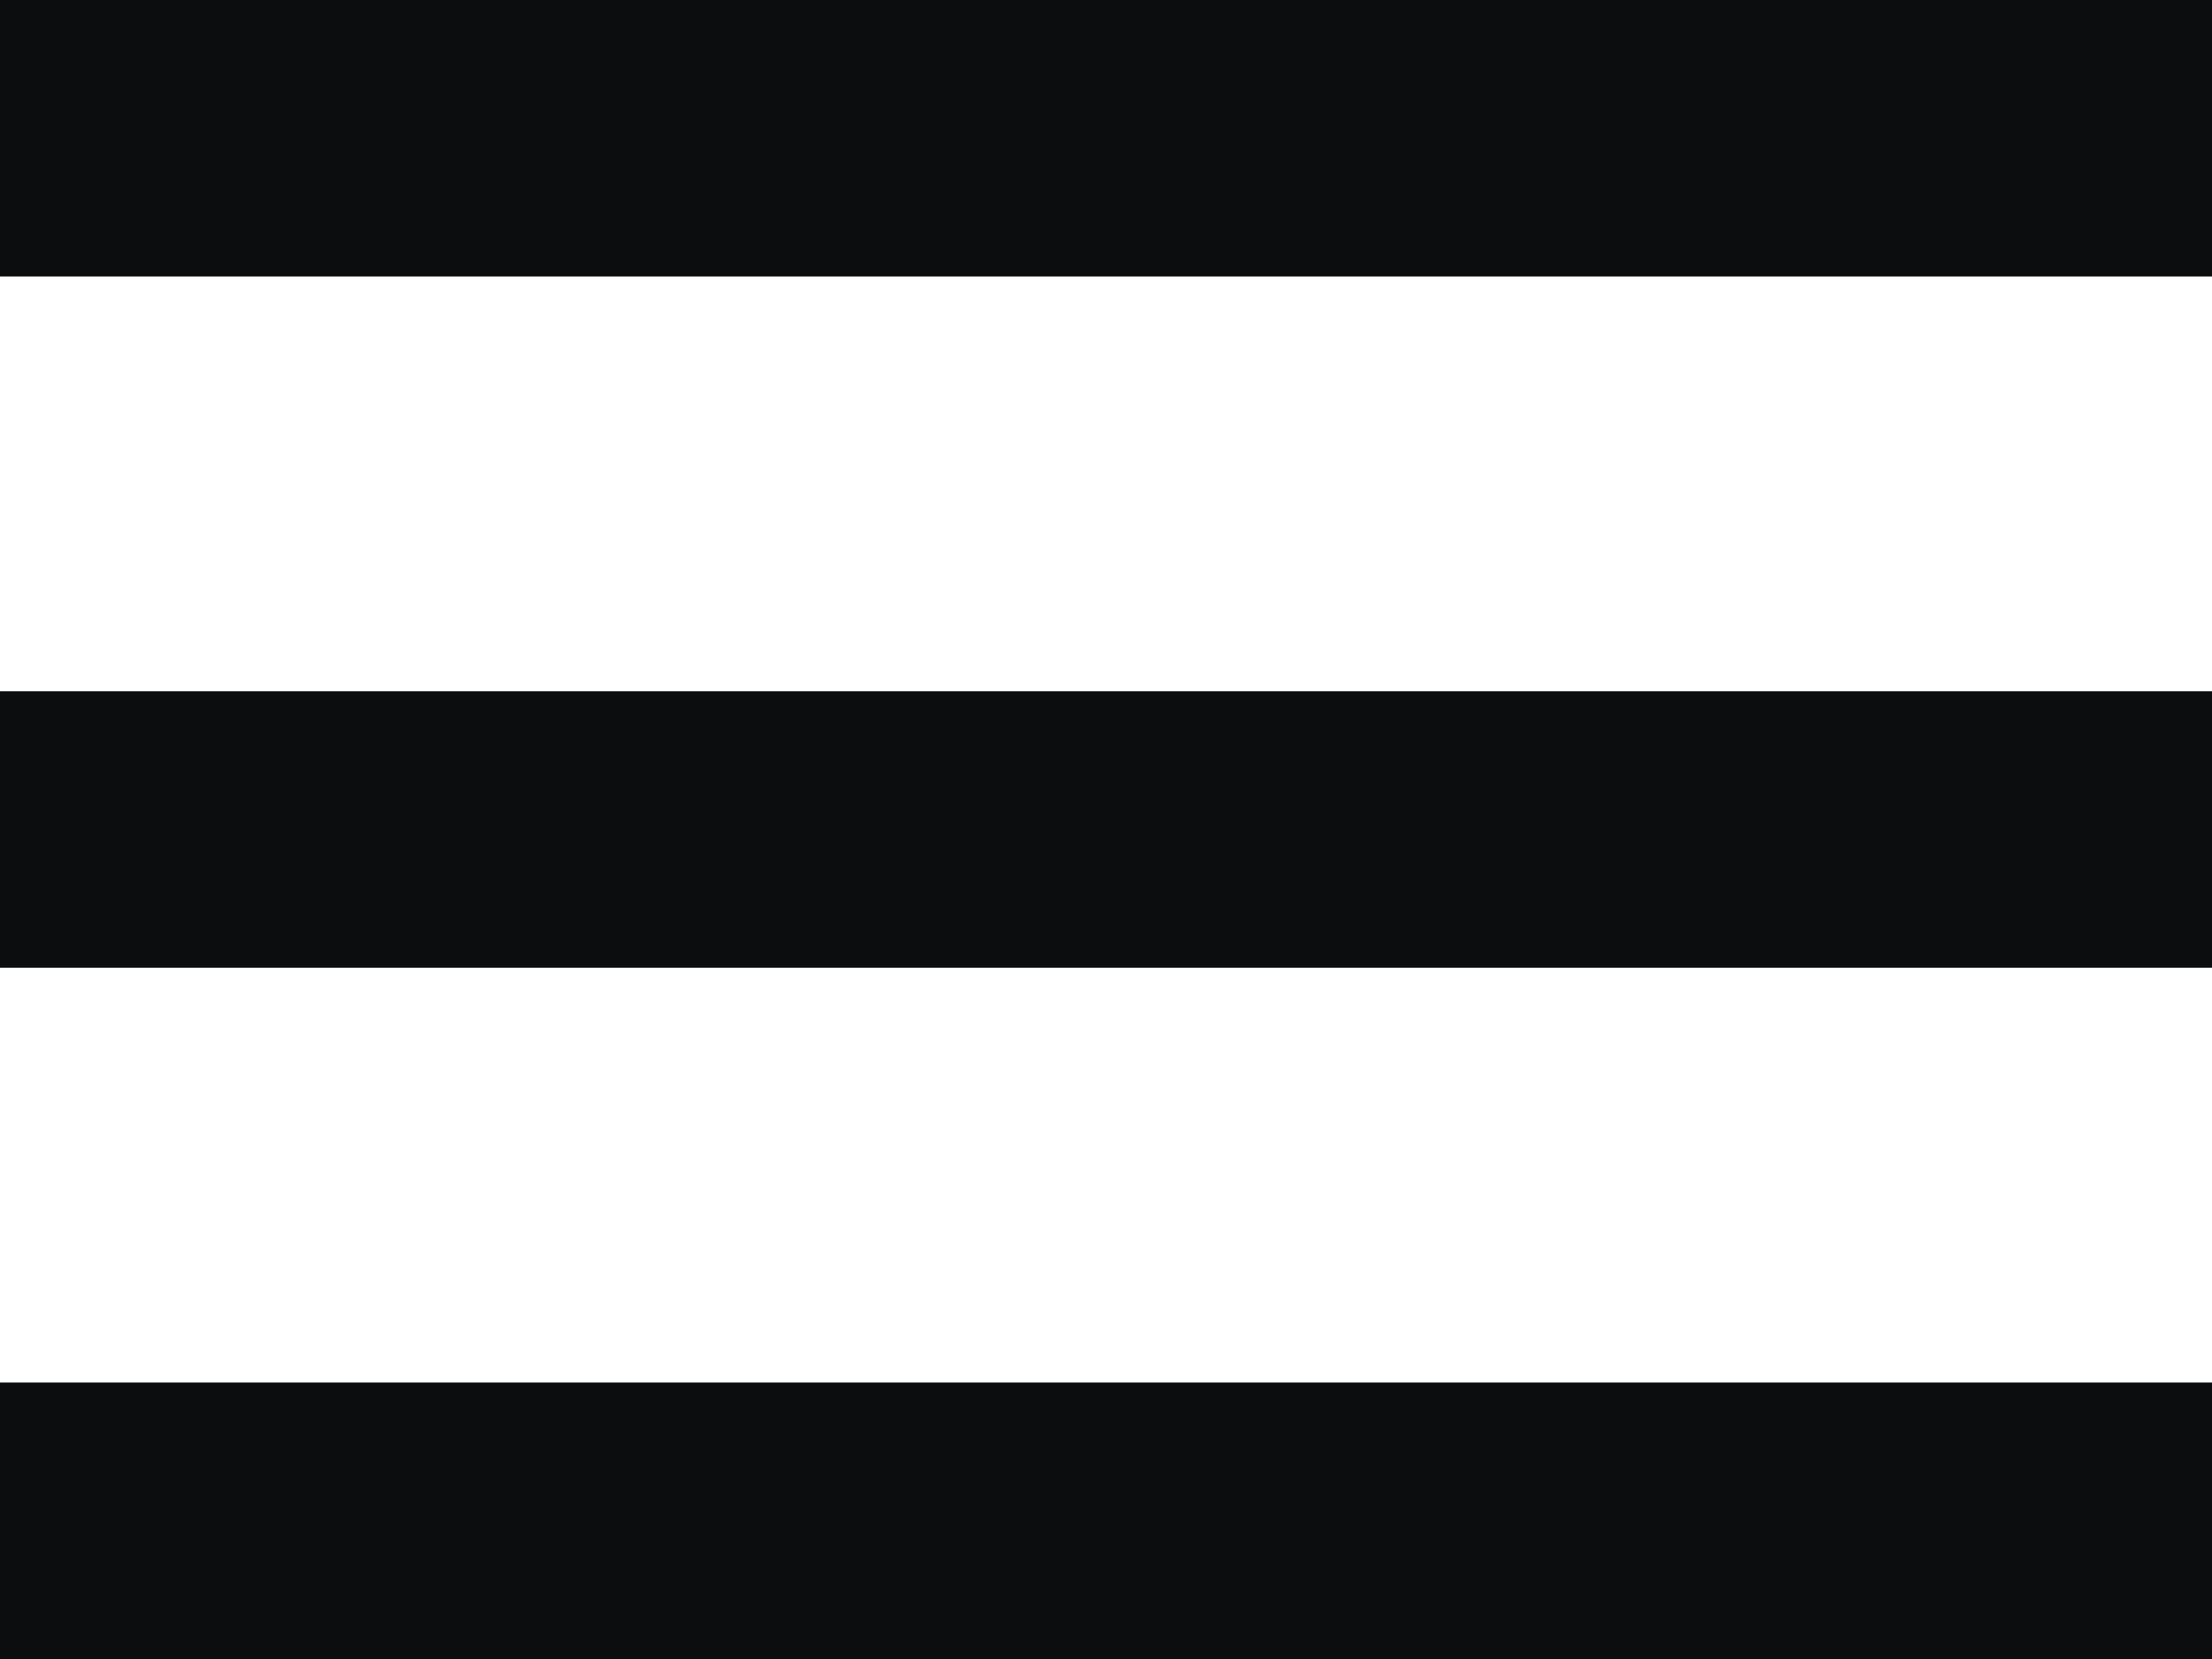 <svg viewBox="0 0 24 18" fill="none" xmlns="http://www.w3.org/2000/svg">
<path fill-rule="evenodd" clip-rule="evenodd" d="M0 0H24V3H0V0ZM0 15H24V18H0V15ZM24 7.5H0V10.5H24V7.5Z" fill="#0B0D0F"/>
</svg>
